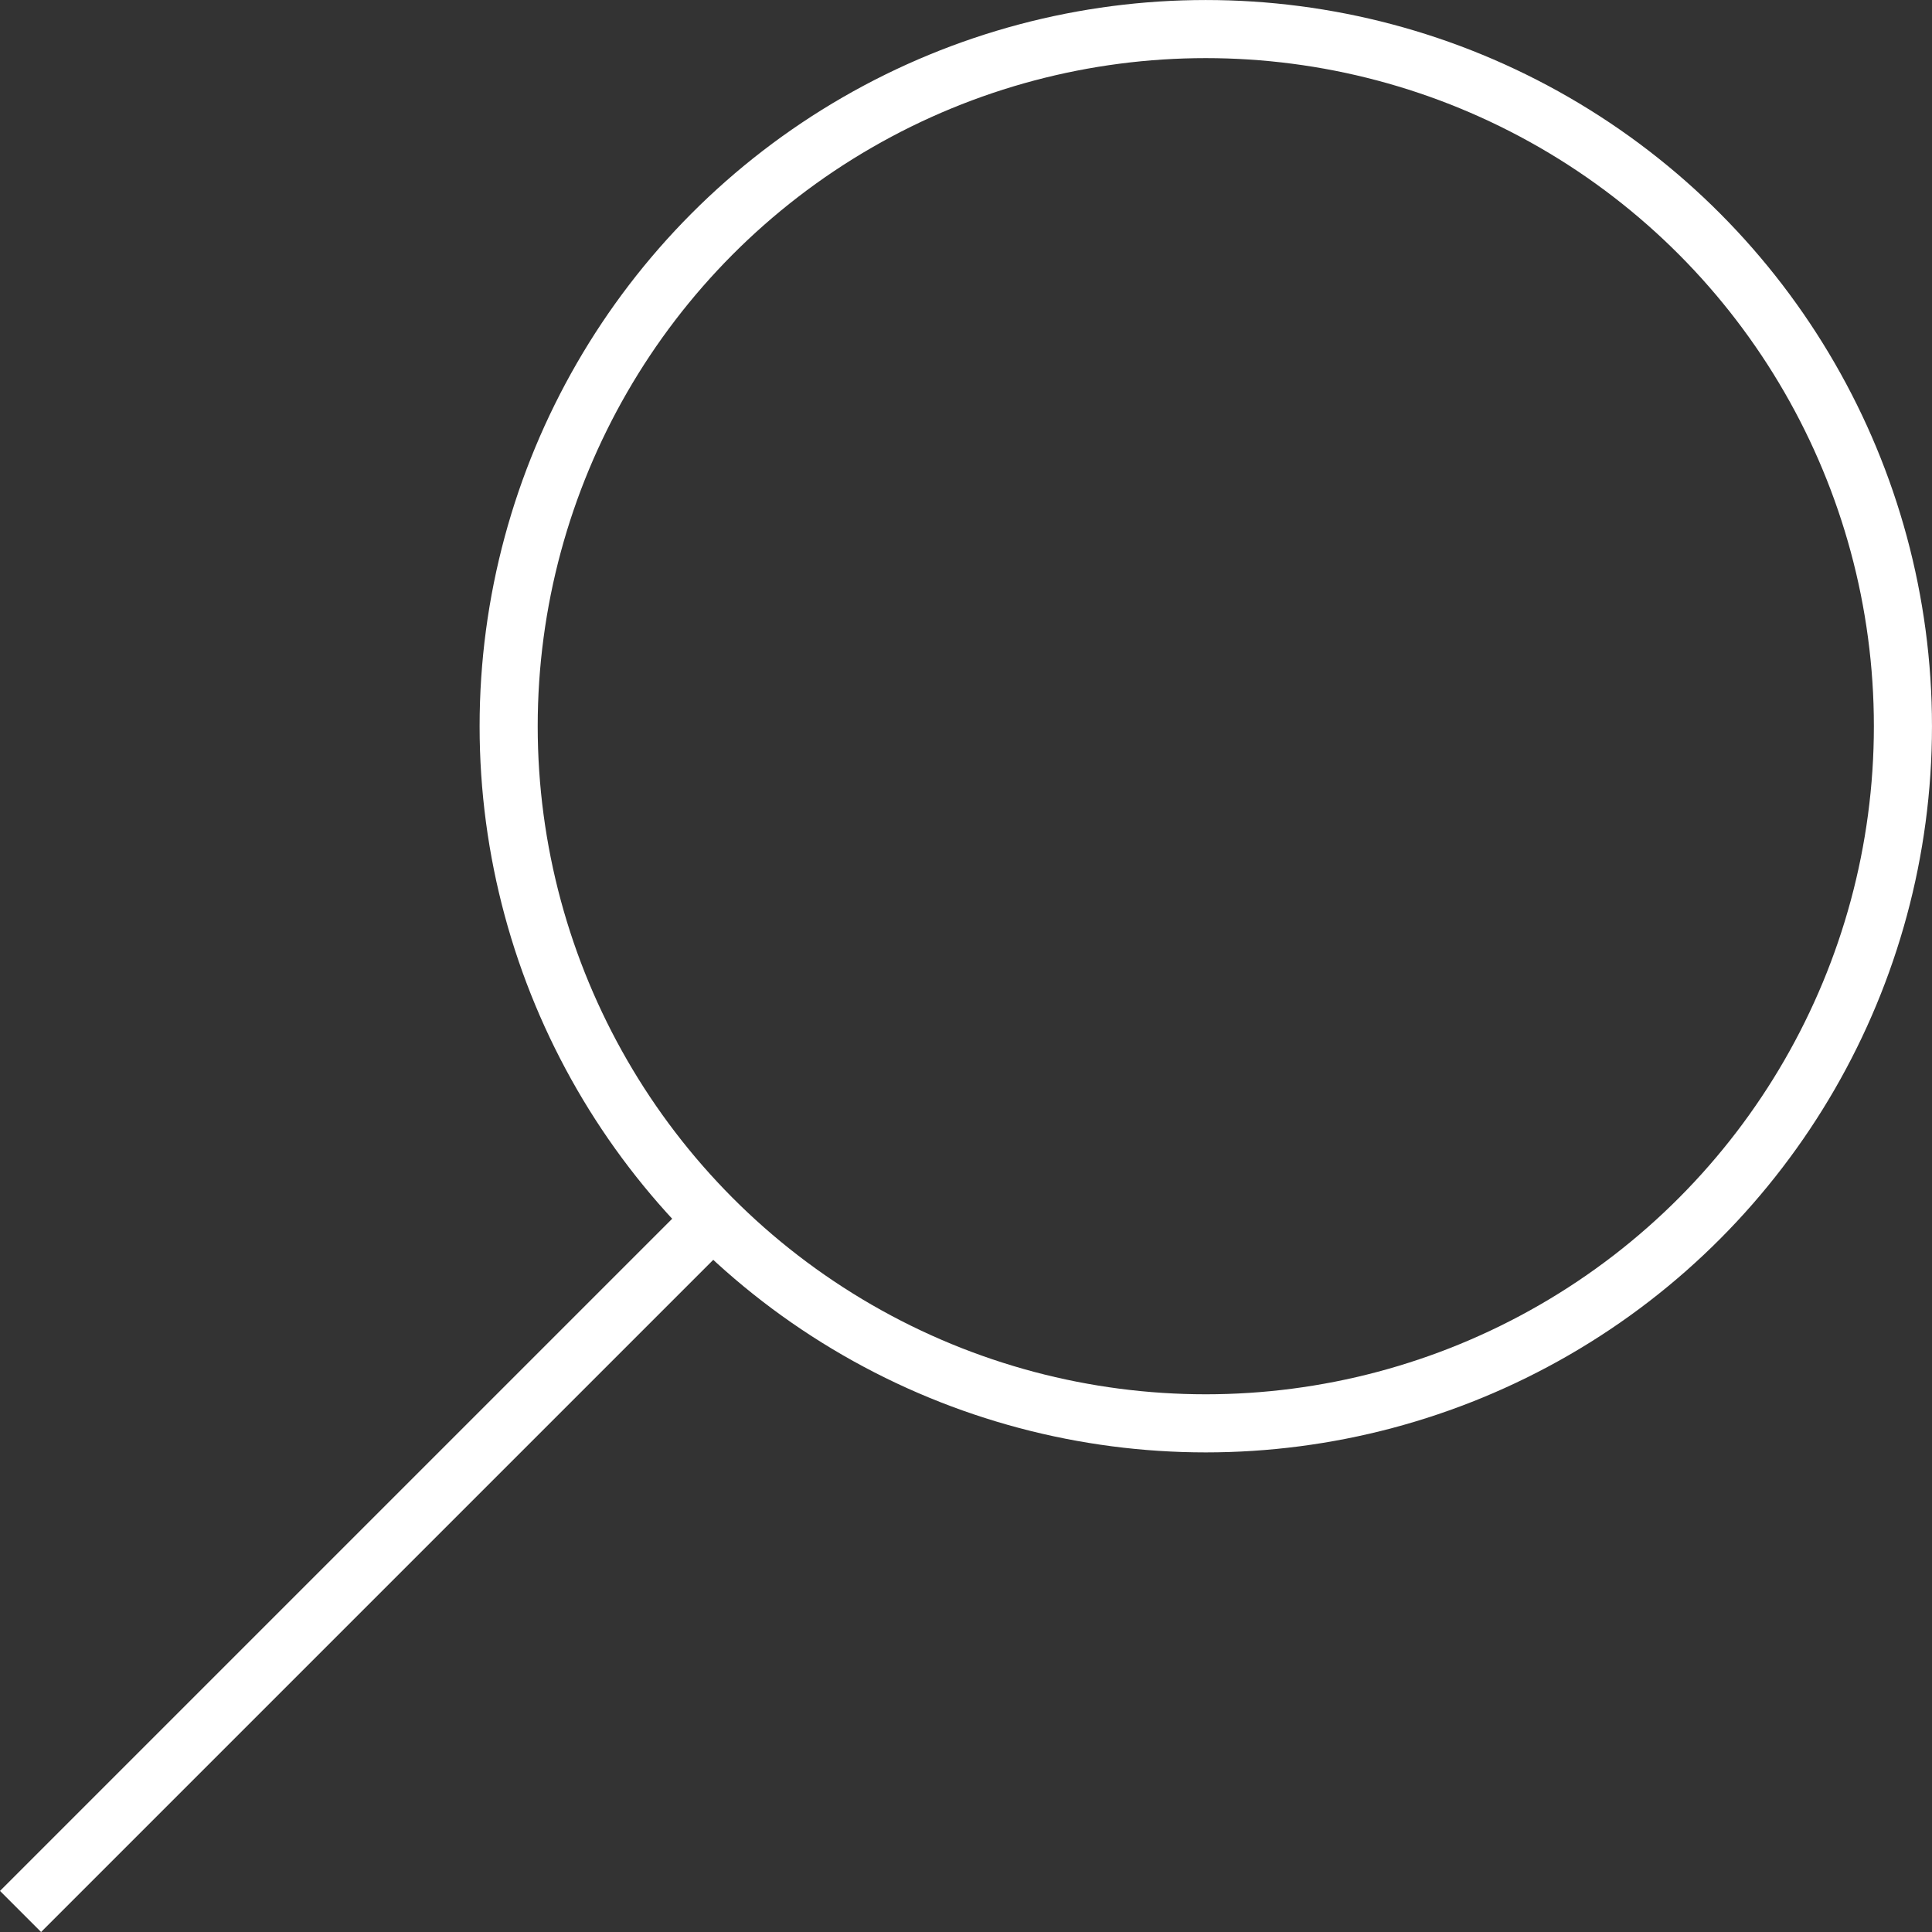 <?xml version="1.0" encoding="UTF-8"?>
<svg id="_レイヤー_2" data-name="レイヤー 2" xmlns="http://www.w3.org/2000/svg" width="48.914" height="48.914" viewBox="0 0 48.914 48.914">
  <rect x="0" y="0" width="48.914" height="48.914" fill="#333333" stroke="none"/>
  <g id="over_lay">
    <g>
      <circle cx="30.528" cy="18.386" r="17.65" style="fill: none; stroke: #fff; stroke-miterlimit: 10; stroke-width: 1.471px;"/>
      <line x1="18.047" y1="30.867" x2=".52" y2="48.394" style="fill: none; stroke: #fff; stroke-miterlimit: 10; stroke-width: 1.471px;"/>
    </g>
  </g>
</svg>